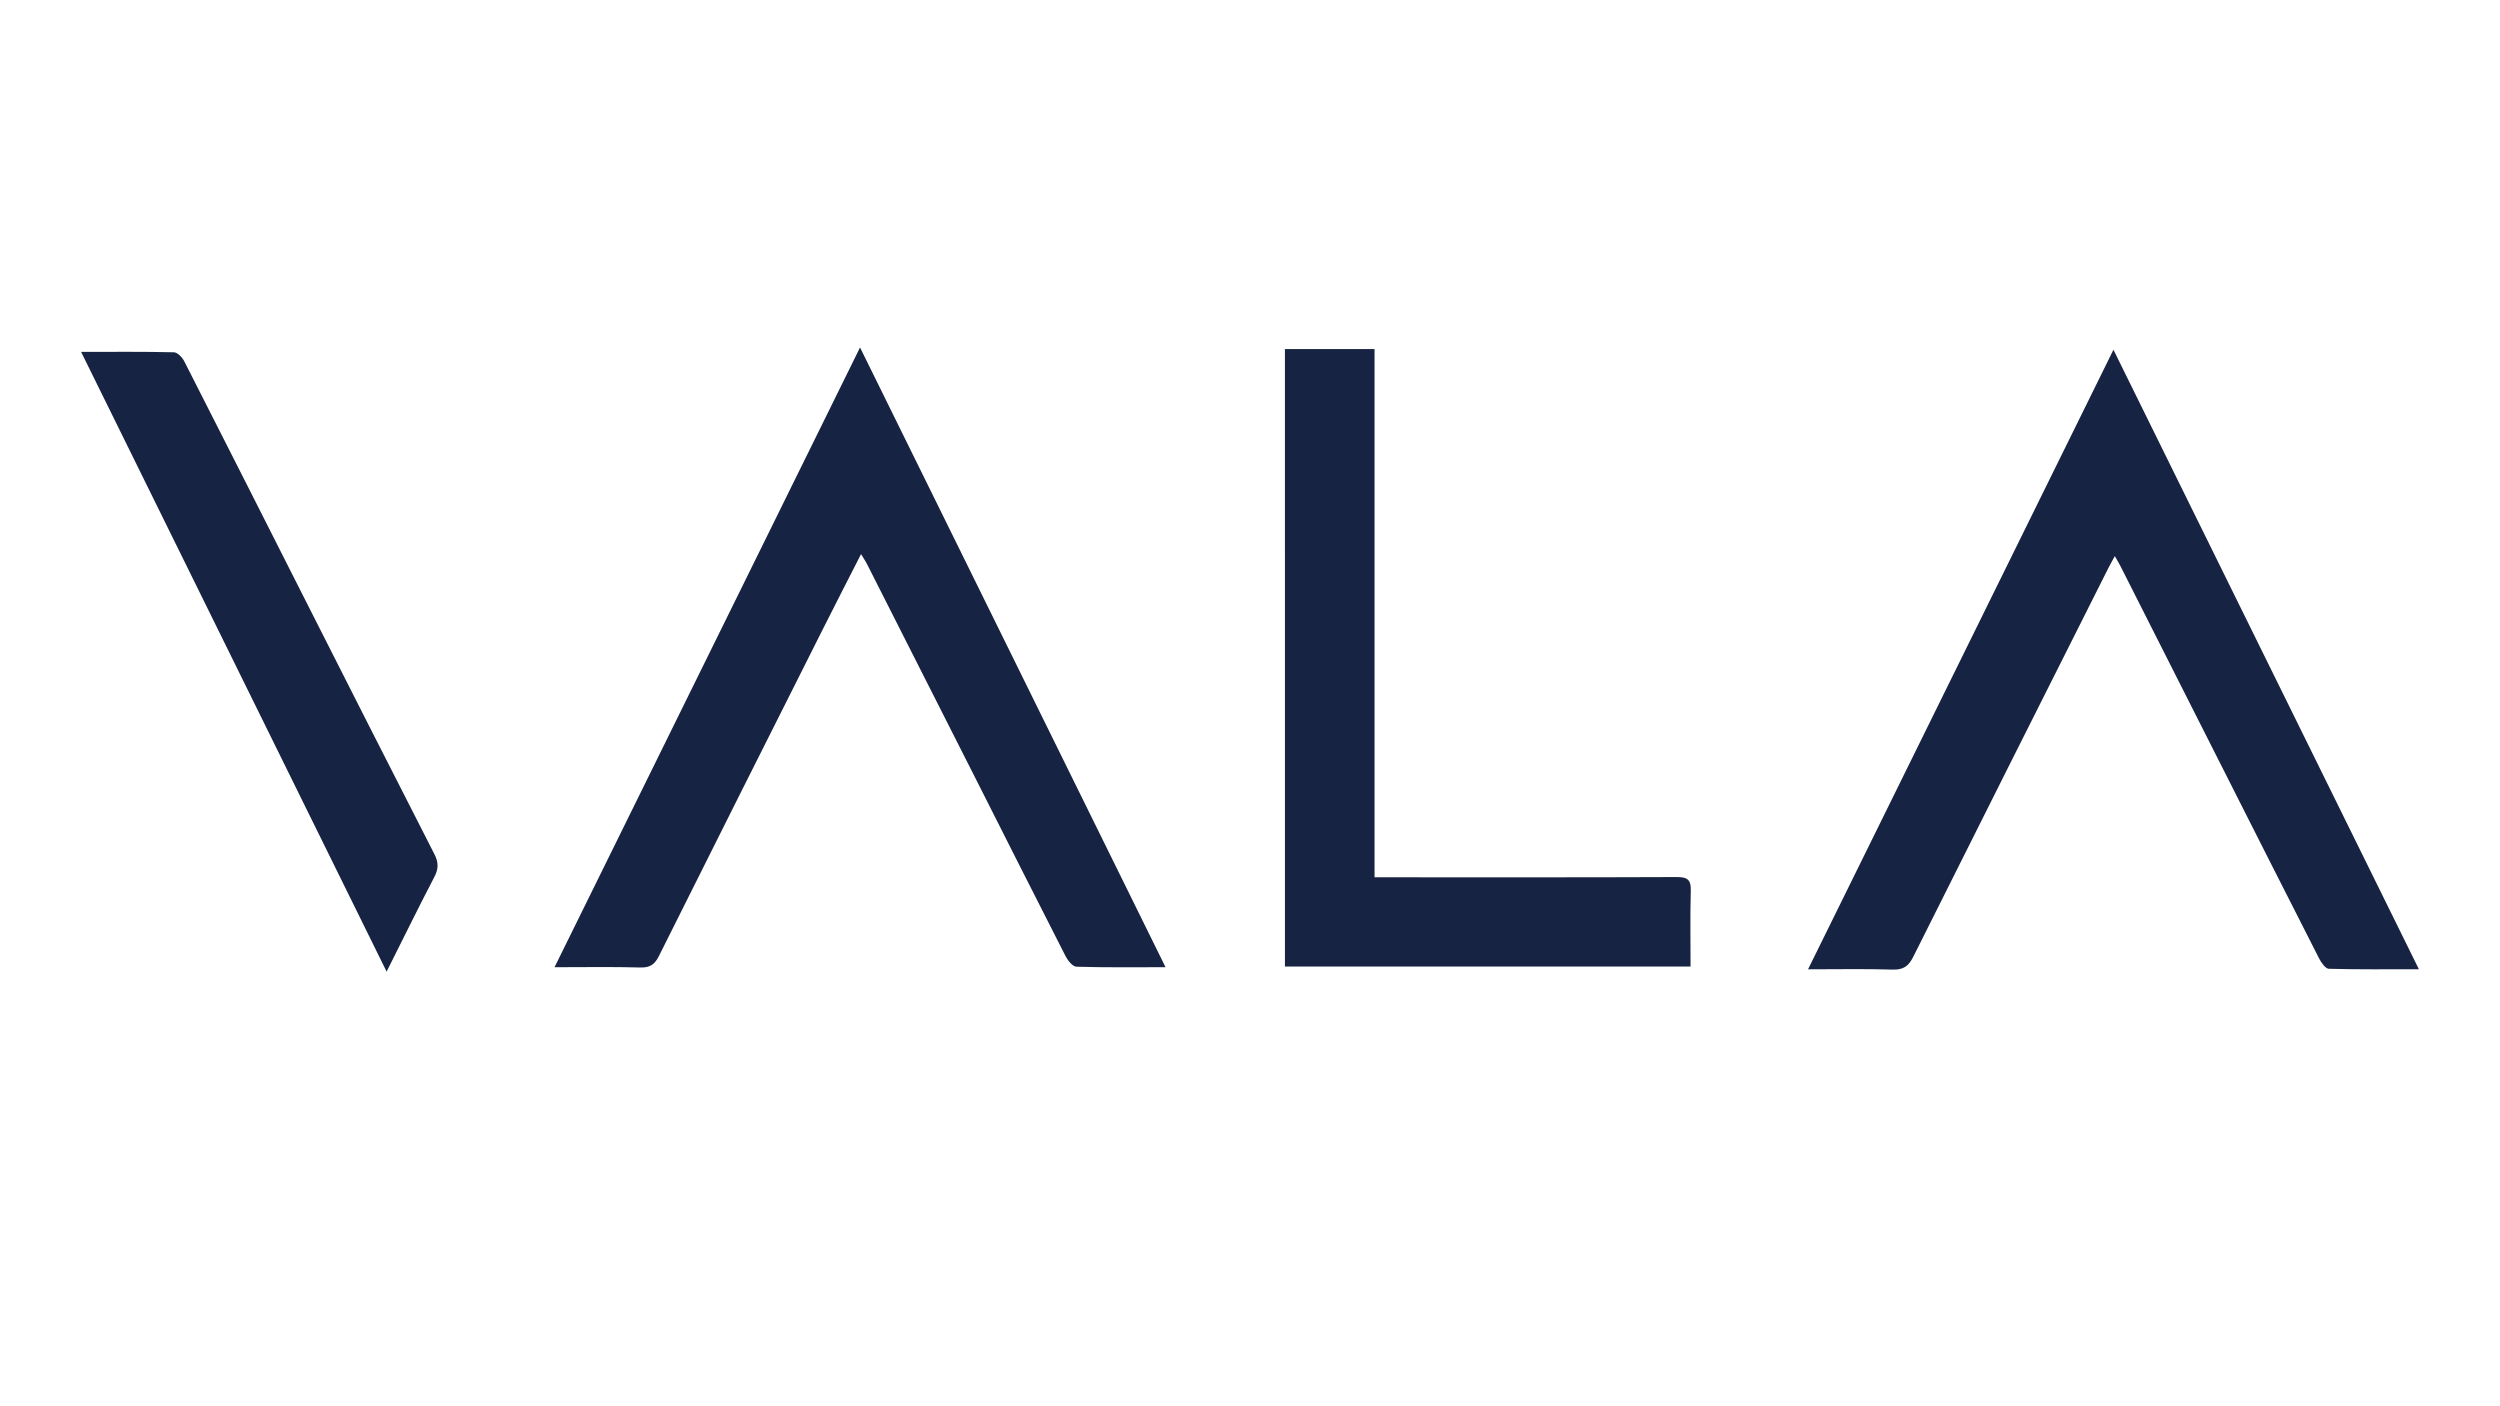 <?xml version="1.0" encoding="utf-8"?>
<!-- Generator: Adobe Illustrator 26.0.0, SVG Export Plug-In . SVG Version: 6.00 Build 0)  -->
<svg version="1.1" id="Capa_1" xmlns="http://www.w3.org/2000/svg" xmlns:xlink="http://www.w3.org/1999/xlink" x="0px" y="0px"
	 viewBox="0 0 1920 1080" style="enable-background:new 0 0 1920 1080;" xml:space="preserve">
<style type="text/css">
	.st0{fill:#172342;}
</style>
<path class="st0" d="M1388.58,744.43c78.46-159.16,155.93-316.32,234.55-475.82c78.48,159.18,156.11,316.62,234.58,475.77
	c-24.22,0-46.7,0.26-69.16-0.36c-2.59-0.07-5.83-4.69-7.45-7.87c-26.55-52.07-52.89-104.25-79.27-156.4
	c-24.43-48.3-48.84-96.61-73.28-144.9c-1.17-2.31-2.53-4.51-4.37-7.77c-1.99,3.69-3.61,6.51-5.07,9.41
	c-49.96,99.4-99.99,198.77-149.71,298.29c-3.59,7.19-7.57,10.13-15.84,9.87C1432.67,744,1411.73,744.43,1388.58,744.43z"/>
<path class="st0" d="M660.51,266.86c78.71,159.67,156.31,317.08,234.62,475.95c-24.03,0-46.23,0.3-68.4-0.37
	c-2.9-0.09-6.62-4.66-8.32-7.99c-23.42-45.84-46.54-91.83-69.77-137.76c-27.58-54.53-55.19-109.04-82.81-163.54
	c-1.17-2.31-2.67-4.47-4.56-7.59c-9.91,19.47-19.45,38-28.81,56.62c-42.21,83.97-84.45,167.92-126.4,252.02
	c-3.26,6.53-6.8,9.04-14.25,8.83c-21.28-0.59-42.59-0.21-65.93-0.21C504.09,584.18,581.75,426.62,660.51,266.86z"/>
<path class="st0" d="M986.82,268.07c22.97,0,45.44,0,68.83,0c0,135.18,0,269.74,0,405.69c4.76,0,8.61,0,12.47,0
	c73.27,0,146.54,0.14,219.81-0.18c8.41-0.04,10.82,2.43,10.59,10.65c-0.54,19.18-0.17,38.38-0.17,58.07c-104.37,0-207.5,0-311.52,0
	C986.82,584.68,986.82,426.93,986.82,268.07z"/>
<path class="st0" d="M296.92,746.2C218.35,586.81,140.62,429.14,62.29,270.25c24.84,0,48.07-0.24,71.29,0.31
	c2.75,0.07,6.41,3.93,7.93,6.91c30.63,60.07,60.99,120.28,91.46,180.44c33.47,66.08,66.93,132.17,100.67,198.11
	c3.24,6.33,3.2,11.24-0.06,17.48C321.37,696.96,309.72,720.7,296.92,746.2z"/>
</svg>
